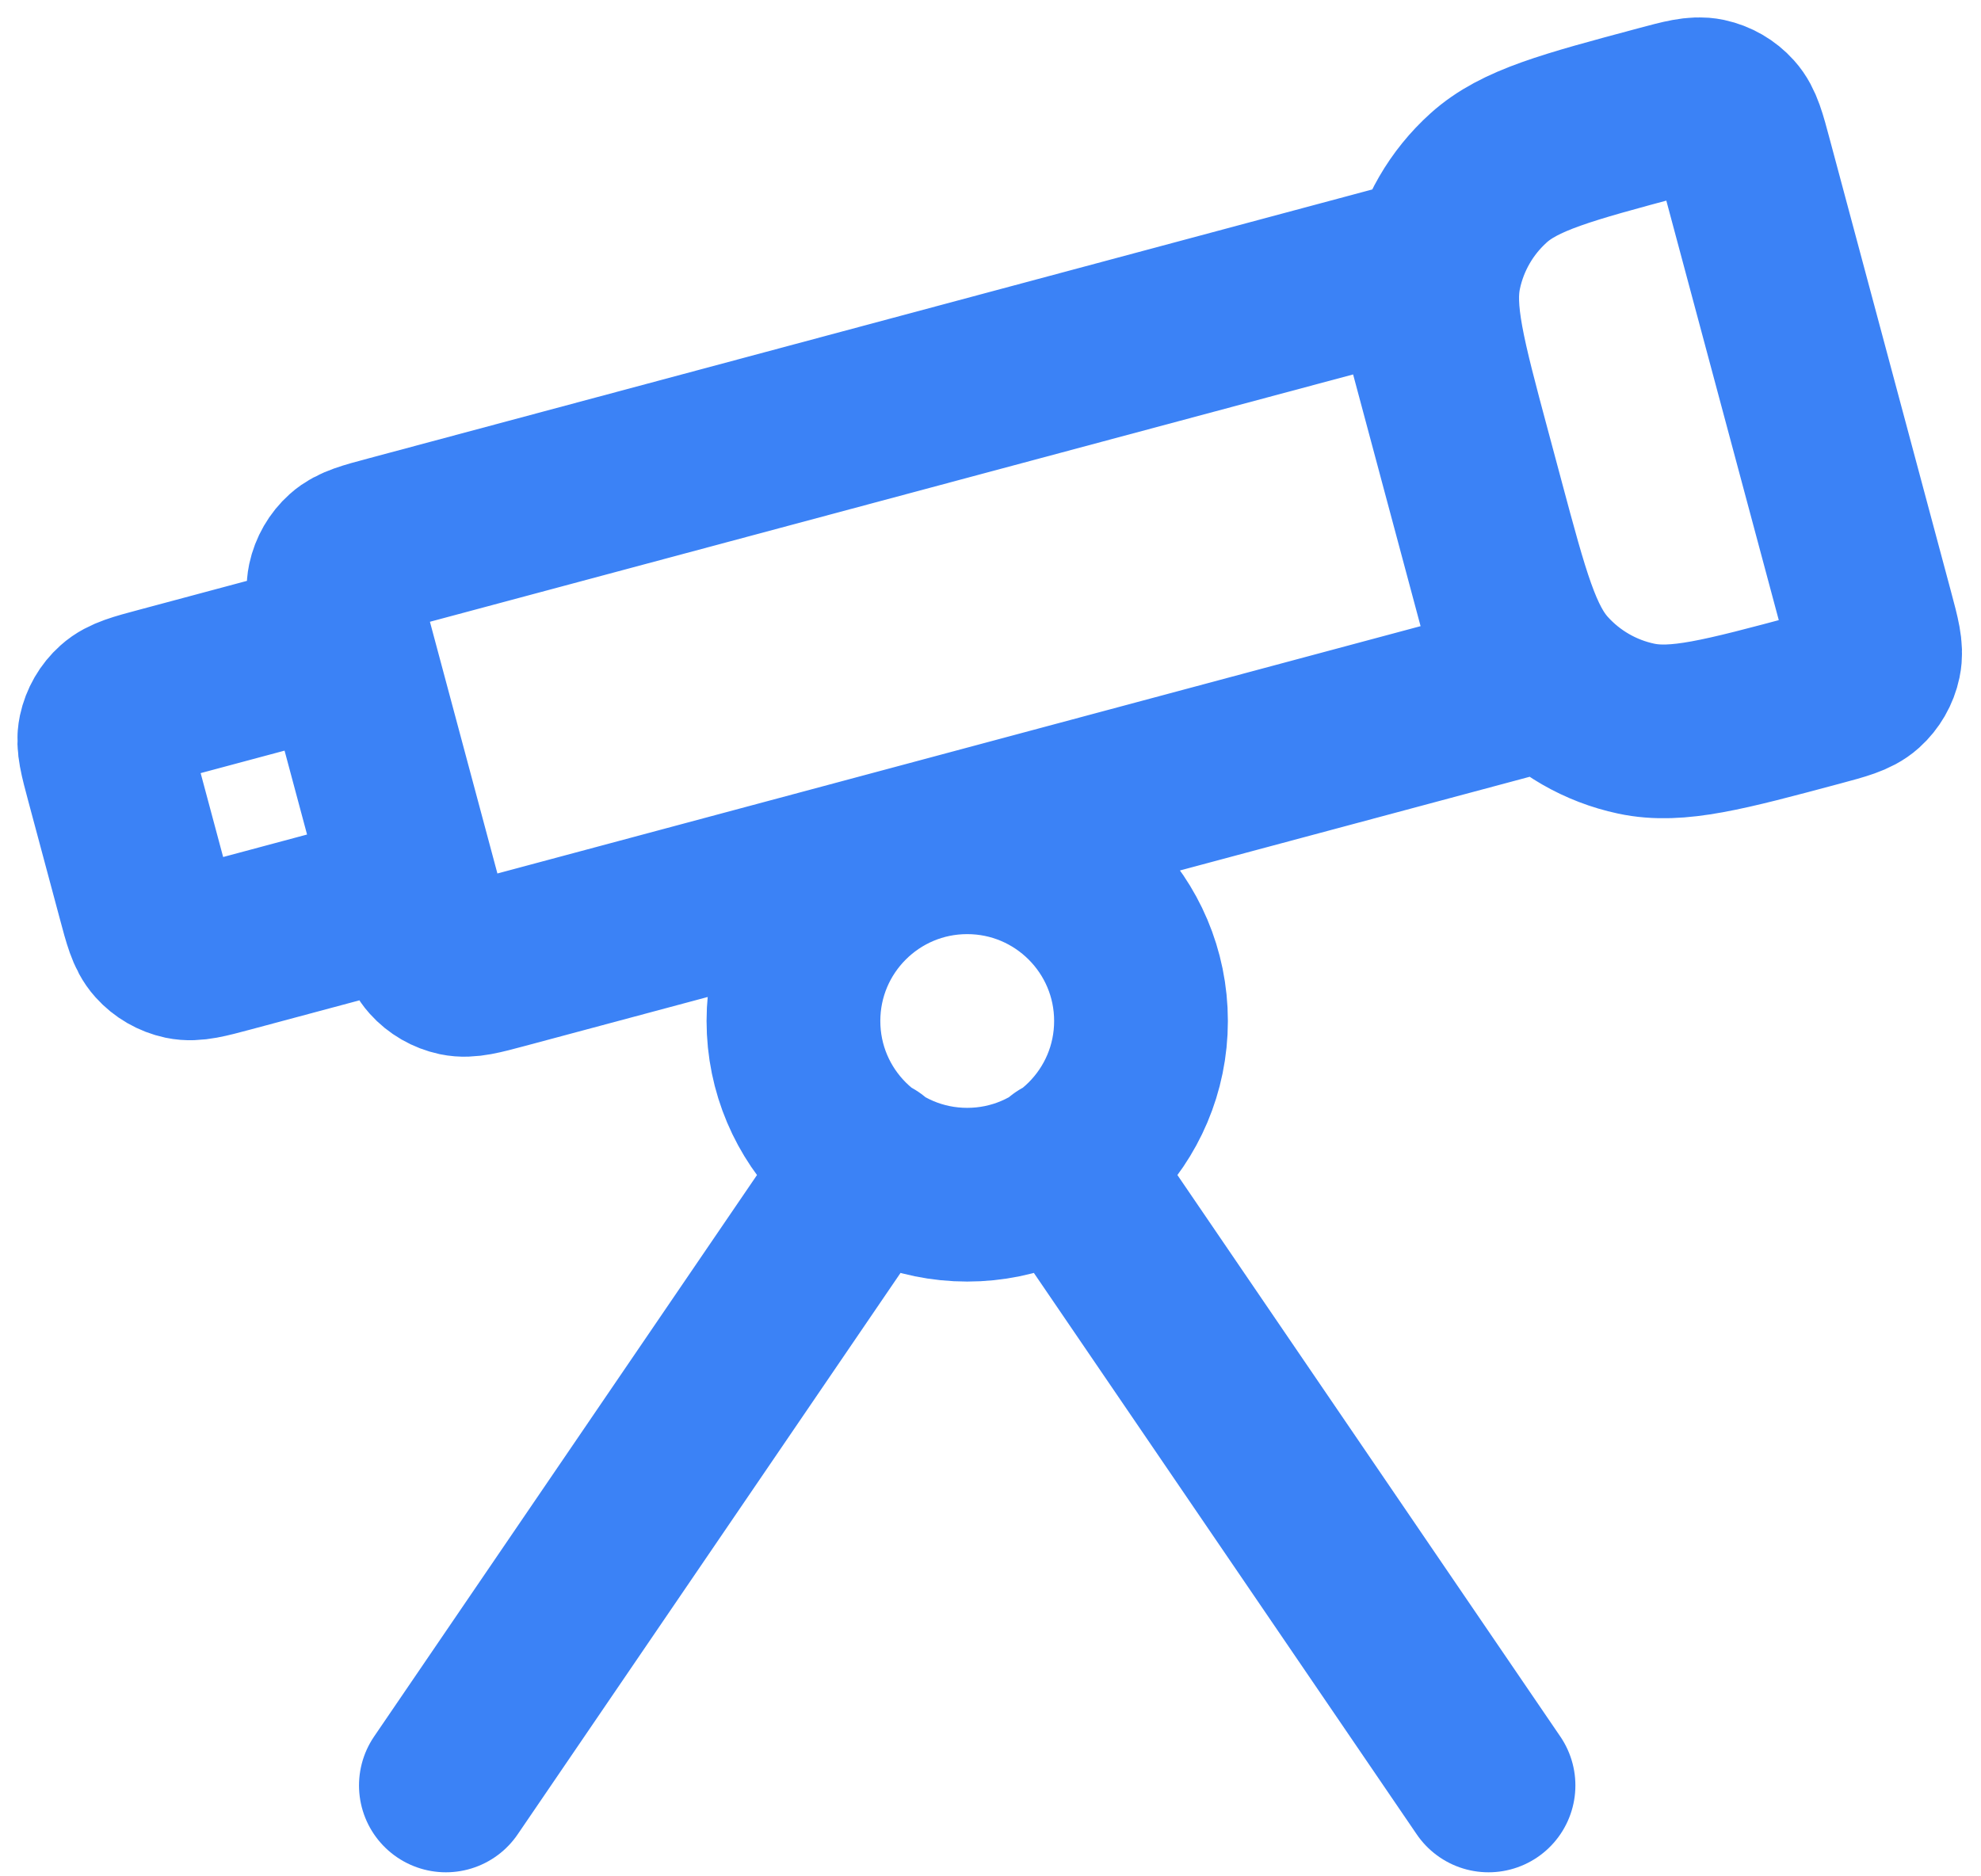 <svg width="38" height="36" viewBox="0 0 38 36" fill="none" xmlns="http://www.w3.org/2000/svg">
<path d="M20.422 22.33L28.553 34.256M16.684 22.33L8.553 34.256M21.887 19.589C21.887 21.43 20.394 22.922 18.553 22.922C16.712 22.922 15.22 21.43 15.22 19.589C15.22 17.748 16.712 16.256 18.553 16.256C20.394 16.256 21.887 17.748 21.887 19.589ZM27.134 5.143L7.494 10.406C7.043 10.526 6.818 10.587 6.669 10.721C6.538 10.838 6.448 10.995 6.411 11.167C6.37 11.362 6.43 11.588 6.551 12.039L8.018 17.512C8.138 17.963 8.199 18.188 8.333 18.337C8.45 18.468 8.607 18.558 8.779 18.595C8.974 18.636 9.2 18.576 9.651 18.455L29.291 13.192L27.134 5.143ZM34.874 13.422C33.071 13.905 32.169 14.147 31.386 13.98C30.698 13.834 30.073 13.473 29.602 12.95C29.067 12.355 28.825 11.454 28.342 9.651L28.083 8.685C27.6 6.881 27.358 5.98 27.525 5.197C27.671 4.508 28.032 3.884 28.555 3.413C29.15 2.877 30.051 2.636 31.855 2.153C32.305 2.032 32.531 1.972 32.726 2.013C32.898 2.05 33.055 2.14 33.172 2.271C33.306 2.419 33.367 2.645 33.487 3.095L35.817 11.789C35.938 12.24 35.998 12.465 35.956 12.661C35.92 12.833 35.83 12.989 35.699 13.107C35.55 13.241 35.325 13.301 34.874 13.422ZM4.39 18.139L6.643 17.535C7.094 17.415 7.32 17.354 7.468 17.22C7.599 17.102 7.689 16.946 7.726 16.774C7.767 16.578 7.707 16.353 7.586 15.902L6.982 13.649C6.862 13.198 6.801 12.972 6.667 12.824C6.55 12.693 6.393 12.603 6.221 12.566C6.026 12.524 5.8 12.585 5.349 12.706L3.095 13.31C2.645 13.43 2.419 13.491 2.271 13.625C2.14 13.742 2.05 13.899 2.013 14.071C1.972 14.266 2.032 14.492 2.153 14.943L2.757 17.196C2.877 17.647 2.938 17.873 3.072 18.021C3.189 18.152 3.346 18.242 3.518 18.279C3.713 18.32 3.939 18.26 4.39 18.139Z" stroke="#3B82F6" stroke-width="3.333" stroke-linecap="round" stroke-linejoin="round"/>
</svg>
